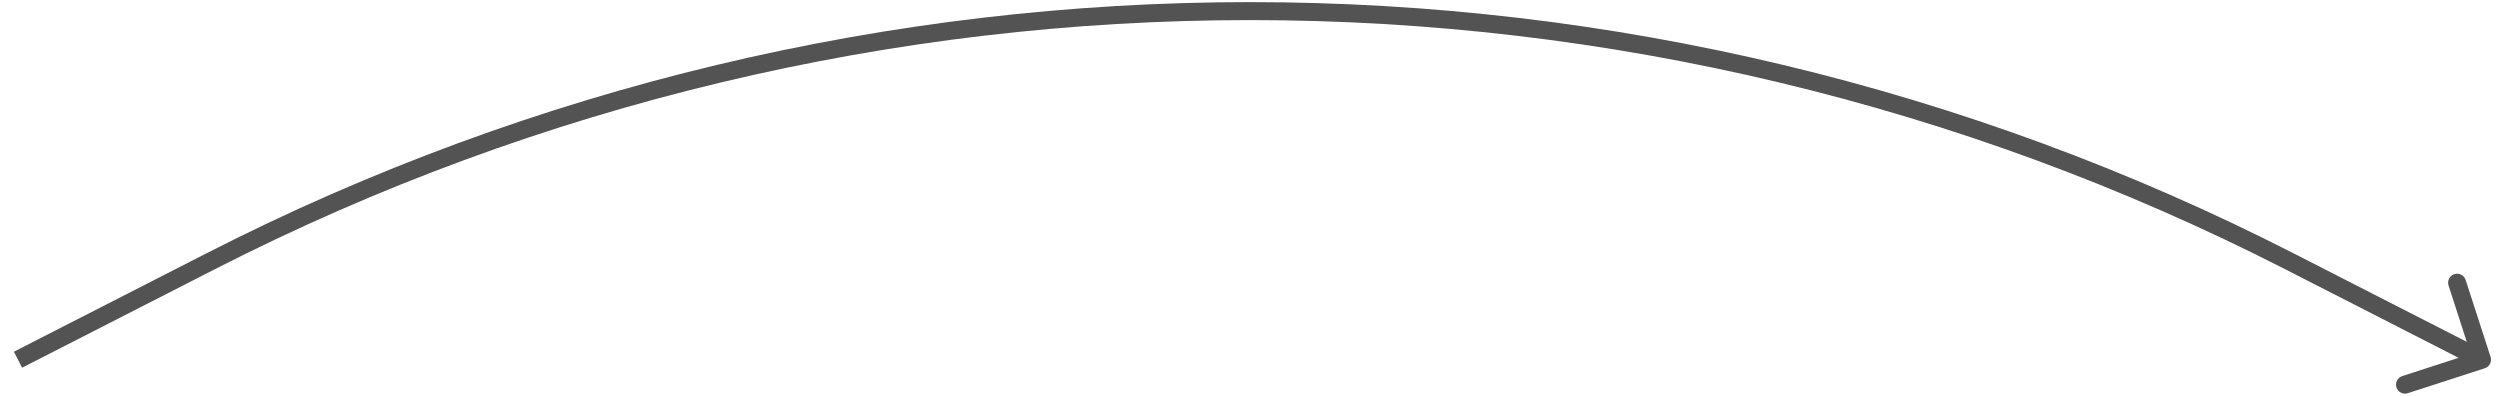 <?xml version="1.0" encoding="UTF-8"?> <svg xmlns="http://www.w3.org/2000/svg" width="139" height="22" viewBox="0 0 139 22" fill="none"> <path d="M11.715 14.525L11.943 14.97L11.943 14.97L11.715 14.525ZM127.285 14.525L127.057 14.97L127.057 14.97L127.285 14.525ZM138.154 20.476C138.417 20.391 138.561 20.109 138.476 19.846L137.09 15.565C137.005 15.302 136.723 15.158 136.46 15.243C136.198 15.328 136.054 15.61 136.139 15.873L137.37 19.678L133.565 20.91C133.302 20.995 133.158 21.277 133.243 21.54C133.328 21.802 133.61 21.947 133.873 21.861L138.154 20.476ZM1.228 20.445L11.943 14.97L11.488 14.08L0.773 19.555L1.228 20.445ZM127.057 14.97L137.773 20.445L138.227 19.555L127.512 14.08L127.057 14.97ZM11.943 14.97C48.092 -3.5 90.908 -3.5 127.057 14.97L127.512 14.08C91.078 -4.536 47.922 -4.536 11.488 14.08L11.943 14.97Z" fill="#535353"></path> </svg> 